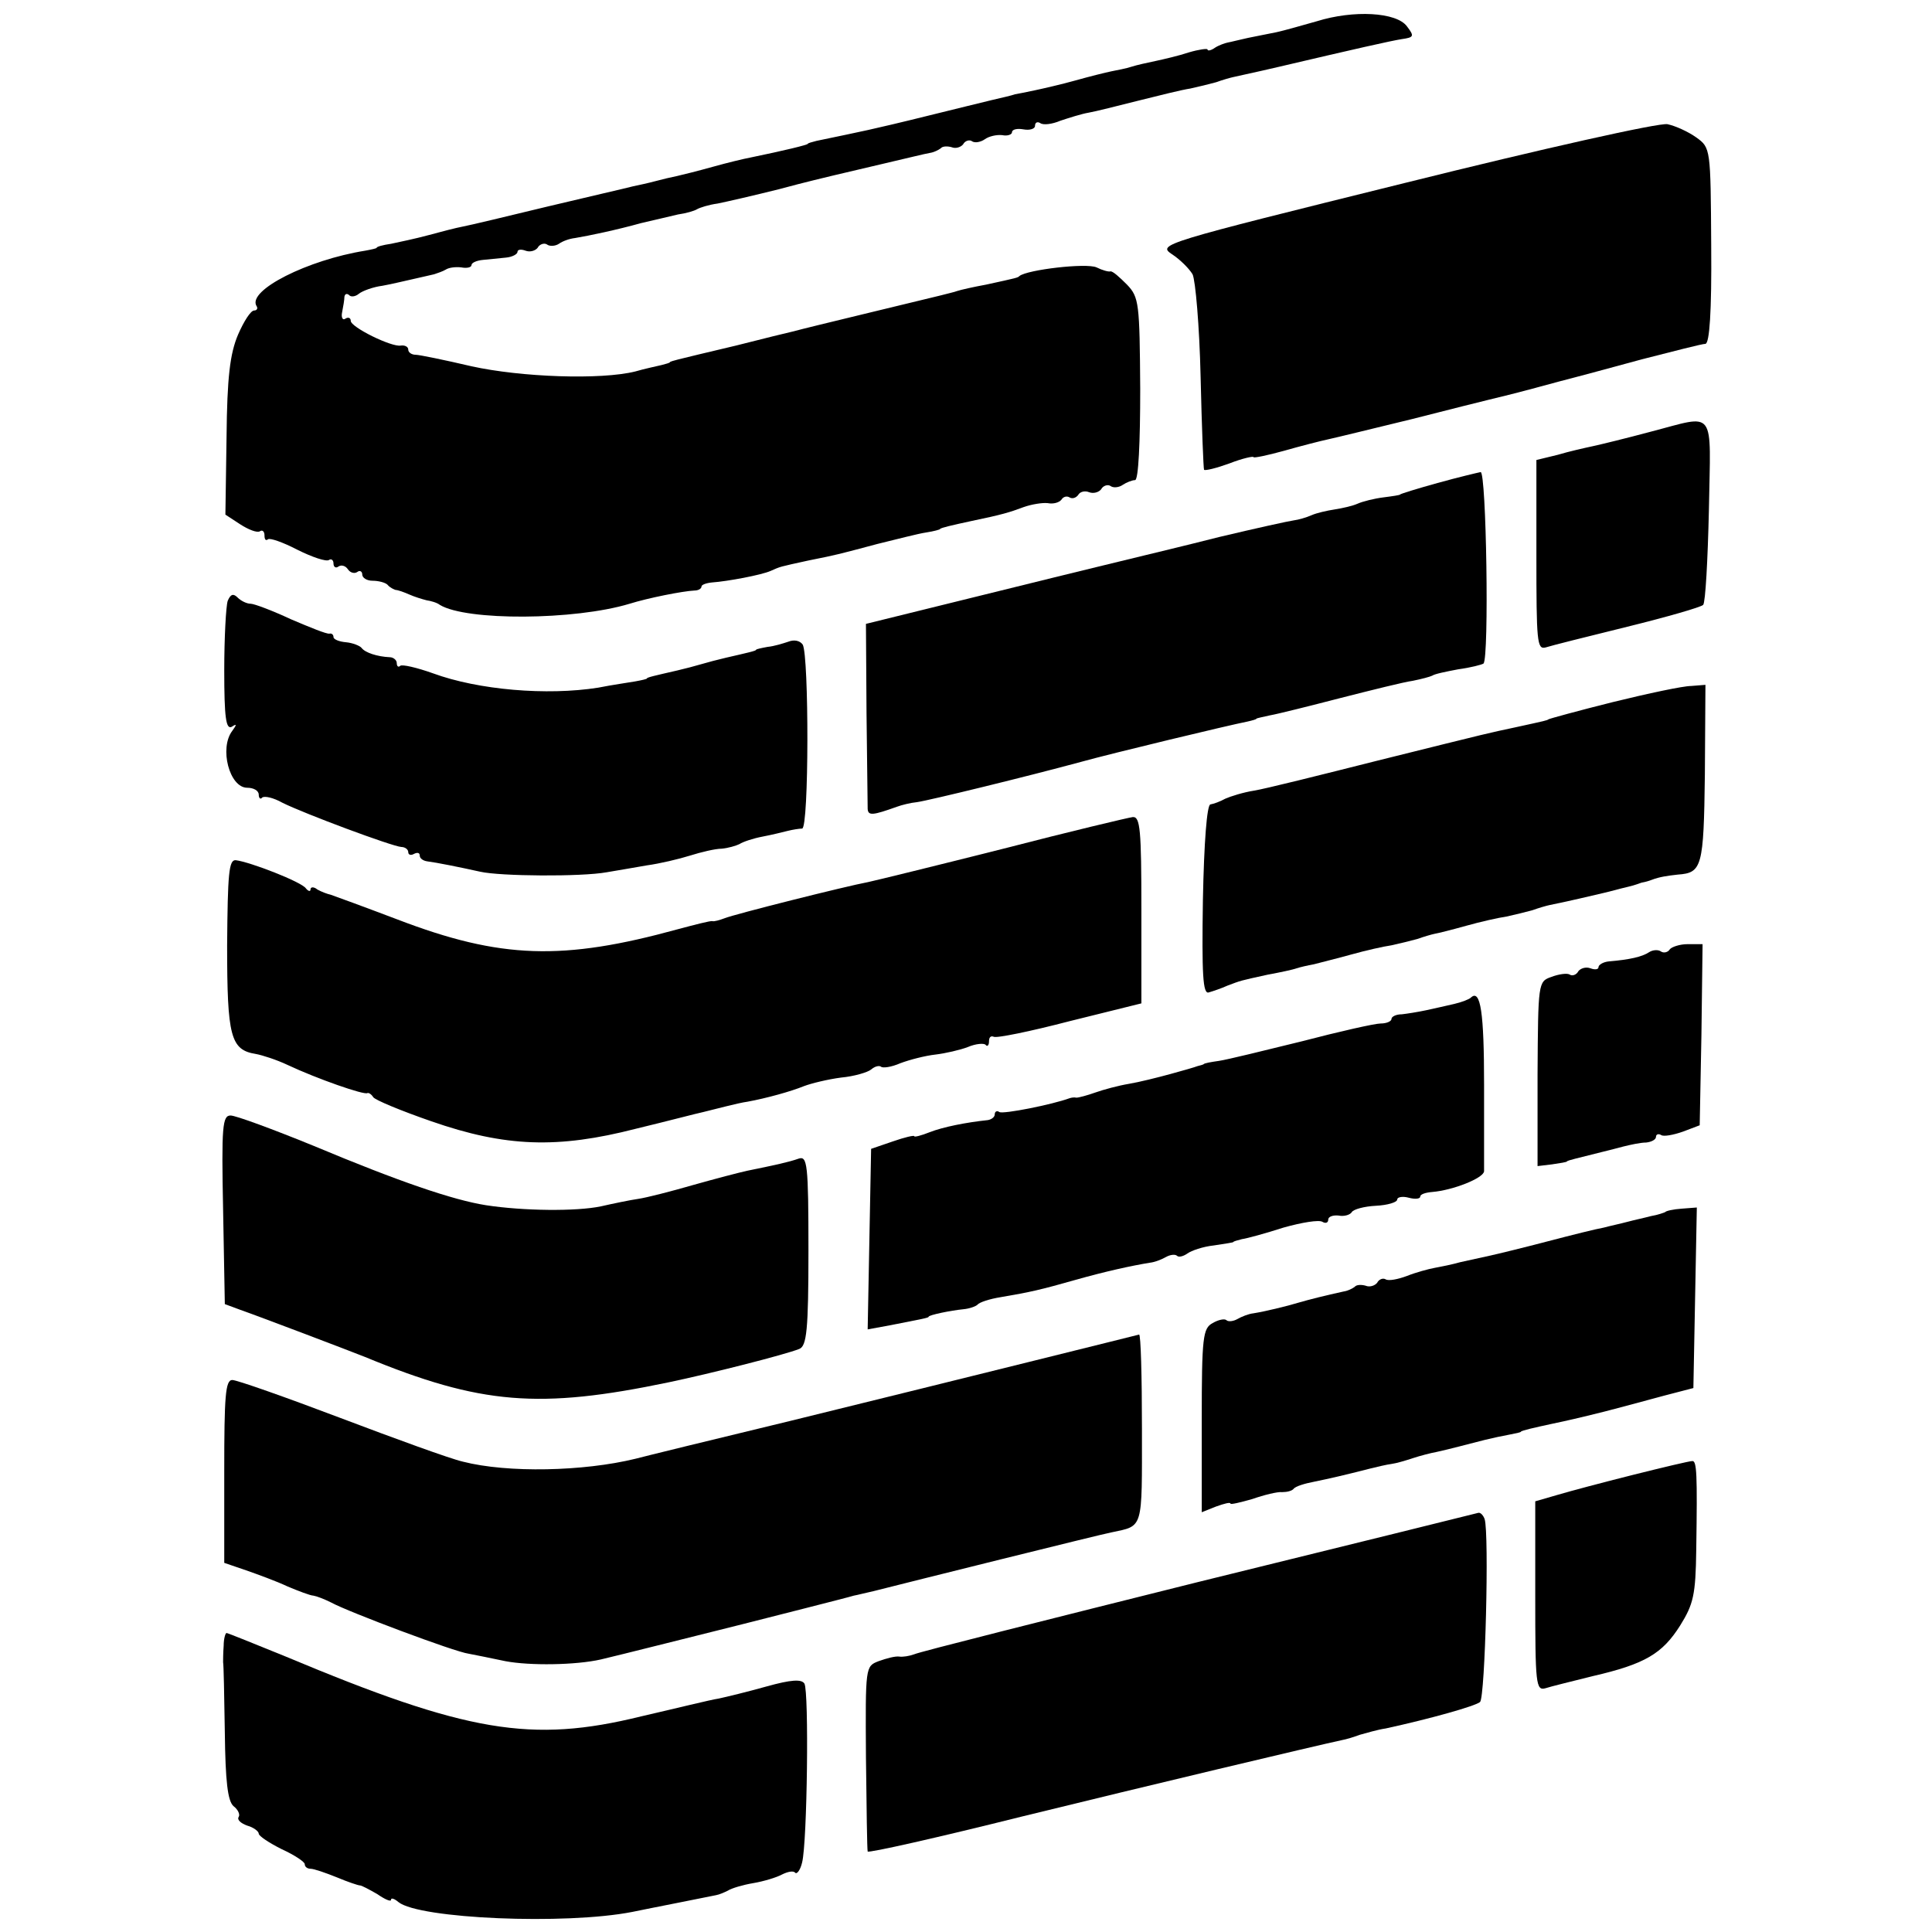 <svg version="1" xmlns="http://www.w3.org/2000/svg" width="448" height="448" viewBox="0 0 336 336"><path d="M229 3.7c-2.5.7-5.6 1.6-7 1.9-1.4.3-3.6.7-5 1-1.4.3-2.9.7-3.5.8-.5.1-1.6.5-2.2.9-.7.5-1.3.6-1.3.3 0-.2-1.5 0-3.2.5-1.8.6-4.4 1.2-5.8 1.5-1.4.3-3.3.7-4.2 1-.9.3-2.5.6-3.5.8-1 .2-3.8.9-6.3 1.6-2.5.7-5.6 1.4-7 1.7-1.4.3-2.9.6-3.5.7-.5.2-2.3.6-4 1-1.6.4-6.6 1.6-11 2.7s-9.1 2.2-10.5 2.5c-2.3.5-5.1 1.1-9 1.9-.8.2-1.5.4-1.5.5 0 .2-4.2 1.2-10 2.4-1.1.2-4 .9-6.5 1.6-2.5.7-5.3 1.4-6.2 1.6-1 .2-2.7.6-3.8.9-1.1.3-2.9.7-3.9.9-1.1.3-7.7 1.8-14.8 3.5-7 1.7-13.7 3.3-14.8 3.5-1.1.2-3.8.9-6 1.5s-5.1 1.2-6.5 1.5c-1.4.2-2.5.5-2.5.7 0 .1-.9.3-2 .5-10 1.6-20.5 6.9-18.9 9.6.3.4.1.8-.4.8-.6 0-1.8 1.9-2.8 4.2-1.4 3.3-1.9 7.4-2 17.8l-.2 13.5 2.6 1.7c1.4.9 2.9 1.5 3.4 1.2.4-.3.8 0 .8.7s.2 1 .6.7c.3-.3 2.6.5 5.1 1.8 2.6 1.3 5 2.1 5.5 1.8.4-.3.8 0 .8.6s.4.9.9.5c.5-.3 1.2-.1 1.6.5.4.6 1.1.8 1.6.5.5-.4.9-.1.9.4 0 .6.8 1.1 1.8 1.1s2.2.3 2.6.7c.4.5 1.1.8 1.4.9.4 0 1.5.4 2.4.8.9.4 2.2.8 3 1 .7.1 1.8.4 2.3.8 4.6 2.8 23.4 2.7 33-.2 3.2-1 9.2-2.2 11.3-2.3.6 0 1.2-.3 1.2-.7 0-.3.8-.6 1.8-.7 2.8-.2 8.6-1.3 10.2-2 1.8-.8 1.5-.7 6.5-1.8 5.5-1.1 5.3-1.1 12.1-2.9 3.3-.8 7.1-1.8 8.5-2 1.3-.2 2.4-.5 2.4-.6 0-.1.7-.3 1.5-.5s2.6-.6 4-.9c5.3-1.1 6.6-1.5 9-2.4 1.4-.5 3.3-.8 4.2-.7 1 .2 2-.1 2.4-.6.3-.5.9-.7 1.4-.4.5.3 1.1.1 1.5-.4.3-.6 1.2-.8 1.9-.5.8.3 1.7 0 2.1-.5.3-.6 1.1-.9 1.6-.6.5.4 1.5.3 2.2-.2.6-.4 1.6-.8 2.1-.8.6 0 .9-6.6.9-15.8-.1-15-.2-16-2.3-18.2-1.3-1.3-2.5-2.4-2.9-2.3-.3.1-1.4-.2-2.4-.7-1.8-.8-12 .4-13.4 1.5-.3.3-.3.3-5.8 1.5-2.2.4-4.4.9-5 1.1-.5.2-1.9.5-3 .8-3.2.8-23.7 5.7-25.4 6.2-.9.2-5.4 1.3-10.1 2.5-4.7 1.1-9.2 2.2-10 2.4-.8.2-1.5.4-1.5.5 0 .1-.7.3-1.5.5s-2.8.6-4.5 1.1c-6 1.5-19.9 1-28.5-.9-4.7-1.1-9.1-2-9.7-2-.7 0-1.3-.4-1.3-.9s-.6-.8-1.3-.7c-1.6.3-8.7-3.2-8.7-4.3 0-.5-.4-.7-.9-.4-.5.4-.8-.2-.6-1.1.2-1 .4-2.2.4-2.7.1-.5.4-.6.8-.3.3.4 1.1.3 1.7-.2.6-.5 2.5-1.2 4.1-1.4 1.7-.3 4.1-.9 5.5-1.2 1.4-.3 3-.7 3.5-.8.6-.2 1.5-.5 2-.8.6-.4 1.8-.5 2.7-.4 1 .2 1.8 0 1.8-.4s.9-.8 2-.9c1.1-.1 2.9-.3 4-.4 1.1-.1 2-.6 2-1s.6-.5 1.4-.2c.8.3 1.7 0 2.1-.5.3-.6 1.1-.9 1.6-.6.5.4 1.5.3 2.1-.1.7-.5 1.9-.9 2.8-1 2.4-.4 7.2-1.4 11.5-2.6 2.2-.5 5.1-1.2 6.4-1.5 1.4-.2 2.8-.6 3.3-.9.5-.3 2.1-.8 3.6-1 1.5-.3 6.3-1.4 10.7-2.5 4.4-1.2 8.7-2.2 9.5-2.4.8-.2 4.7-1.1 8.5-2 3.9-.9 7.5-1.8 8.2-1.9.7-.1 1.5-.5 1.9-.8.3-.4 1.2-.4 1.9-.2.7.3 1.6 0 2-.5.3-.6 1.1-.9 1.6-.5.5.3 1.5.1 2.2-.4.7-.5 2-.8 3-.7.9.2 1.7-.1 1.7-.5 0-.5.9-.7 2-.5 1.1.2 2-.1 2-.6 0-.6.4-.8.9-.5.5.4 2.1.2 3.5-.4 1.5-.5 3.7-1.2 4.9-1.4 1.2-.2 5.1-1.2 8.7-2.1 3.6-.9 7.6-1.9 9-2.1 1.4-.3 3.4-.8 4.5-1.1 1.1-.4 2.5-.8 3-.9 4.1-.9 6.3-1.4 8-1.8 13.2-3.1 19.4-4.5 21.3-4.8 2.1-.3 2.2-.5.9-2.2-1.8-2.5-9.3-2.9-15.7-.9z"/><path d="M244.4 31.8c-42.4 10.5-43.1 10.7-40.6 12.4 1.4.9 3 2.5 3.6 3.5.5 1 1.2 9 1.4 17.8.2 8.8.5 16.1.6 16.2.2.2 2.2-.3 4.4-1.1 2.3-.9 4.2-1.3 4.2-1.1 0 .2 2.4-.3 5.3-1.1 2.8-.8 6.3-1.7 7.7-2 1.4-.3 7.9-1.9 14.5-3.5 6.6-1.7 12.7-3.2 13.5-3.4.8-.2 4.2-1 7.5-1.9 3.3-.9 6.7-1.8 7.5-2 .8-.2 6-1.6 11.5-3.1 5.5-1.4 10.5-2.7 11.1-2.7.7-.1 1.1-5.5 1-17.1-.1-16.9-.1-17-2.6-18.8-1.4-1-3.6-2-5-2.3-1.4-.3-21.9 4.3-45.6 10.2zM287 75.1c-4.1 1.1-8.6 2.2-10 2.5-1.4.3-4.1.9-6.1 1.5l-3.7.9v16.6c0 15 .1 16.4 1.6 16 .9-.3 7.3-1.9 14.2-3.6 6.9-1.7 12.8-3.4 13.2-3.8.4-.4.8-7.8 1-16.5.3-18 1.4-16.6-10.2-13.6zM250 84c-3.6 1-6.5 1.9-6.5 2 0 .1-1.3.3-2.9.5-1.6.2-3.6.7-4.5 1.1-.9.4-2.7.8-4 1-1.3.2-3.1.6-4 1-.9.4-2.3.8-3.1.9-.8.1-6.7 1.4-13 2.9-6.3 1.6-12.2 3-13 3.2-.8.2-12 2.9-24.9 6.1l-23.5 5.8.1 15.5c.1 8.5.2 16 .2 16.7.1 1.2.9 1.1 5.1-.4.8-.3 2.4-.7 3.5-.8 2.1-.3 19.3-4.5 28.5-7 5.4-1.5 25.8-6.4 28.9-7 .9-.2 1.6-.4 1.6-.5 0-.1 1.1-.3 2.4-.6 1.2-.2 6.8-1.6 12.2-3 5.5-1.4 11.1-2.8 12.6-3 1.5-.3 3-.7 3.4-.9.4-.3 2.4-.7 4.5-1.1 2.2-.3 4.1-.8 4.4-1 1-1 .5-33.4-.5-33.3-.5.1-3.9.9-7.5 1.9zM39.6 104.5c-.3.9-.6 6.4-.6 12.1 0 8.2.3 10.3 1.3 9.8.9-.6.9-.4.1.7-2.3 3-.5 9.9 2.6 9.9 1.1 0 2 .5 2 1.2 0 .6.3.9.6.5.4-.3 1.9 0 3.5.9 3.8 1.9 19.1 7.6 20.7 7.7.6 0 1.2.4 1.2.9s.5.6 1 .3c.6-.3 1-.2 1 .3s.6.9 1.3 1c1.6.2 5.6 1 9.2 1.8 3.5.8 17.6.9 22 .1 1.7-.3 4.8-.8 7-1.2 2.2-.3 5.6-1.1 7.5-1.7 1.9-.6 4.4-1.2 5.5-1.2 1.1-.1 2.5-.5 3.1-.8.6-.4 2.4-1 4-1.3 1.6-.3 3.6-.8 4.4-1 .8-.2 2-.4 2.5-.4 1.2-.1 1.2-30.1.1-32-.5-.7-1.5-.9-2.5-.5-.9.3-2.5.8-3.6.9-1.1.2-2 .4-2 .5 0 .2-1.4.5-5.3 1.4-1.3.3-3.2.8-4.2 1.1-1 .3-2.9.8-4.2 1.1-3.9.9-5.3 1.2-5.3 1.4 0 .1-.9.3-2 .5s-4 .6-6.5 1.1c-8.9 1.4-20.8.4-28.7-2.5-2.8-1-5.4-1.6-5.7-1.3-.3.3-.6.1-.6-.5 0-.5-.6-1-1.2-1-2.2-.1-4.3-.8-4.9-1.6-.3-.4-1.6-.9-2.7-1-1.2-.1-2.2-.5-2.2-.9s-.3-.7-.7-.6c-.5.1-3.4-1.1-6.7-2.5-3.2-1.5-6.4-2.7-7-2.7-.7 0-1.7-.5-2.3-1.1-.7-.7-1.2-.6-1.7.6zM280.5 122.1c-6 1.5-11.1 2.9-11.2 3-.3.2-.3.2-5.8 1.4-5.1 1.1-3.1.6-24 5.8-9.9 2.5-19.5 4.9-21.4 5.2-1.9.3-4.1 1-5 1.4-.9.5-2 .9-2.6 1-.6.1-1.1 6.5-1.3 16.6-.2 13 0 16.4 1 16.1.7-.2 2.2-.7 3.3-1.2 2.4-.9 2-.8 7-1.9 2.2-.4 4.5-.9 5-1.1.6-.2 1.9-.5 3-.7 1.1-.3 4-1 6.5-1.7s5.6-1.4 7-1.6c1.4-.3 3.4-.8 4.5-1.1 1.1-.4 2.5-.8 3-.9.6-.1 3-.7 5.5-1.4s5.6-1.4 7-1.6c1.4-.3 3.4-.8 4.5-1.1 1.1-.4 2.5-.8 3-.9 4.4-.9 6.3-1.4 8.5-1.9 1.4-.3 3.2-.8 4-1 .8-.2 1.7-.4 2-.5.3-.1 1-.3 1.5-.5.6-.1 1.3-.3 1.8-.5 1.3-.5 2.7-.7 4.5-.9 4.2-.3 4.5-1.3 4.7-17.4l.1-15.6-2.5.2c-1.4 0-7.5 1.3-13.6 2.8z"/><path d="M174.5 147.6c-11.5 2.9-22.1 5.5-23.5 5.8-3.8.7-23.3 5.6-25 6.3-.8.3-1.8.6-2.1.5-.3-.1-3 .6-6 1.4-20 5.5-30.8 5.2-48.8-1.7-5.8-2.2-11-4.1-11.6-4.3-.5-.1-1.6-.5-2.3-.9-.6-.5-1.2-.5-1.2 0 0 .4-.4.3-.8-.2-.7-1.1-9.7-4.6-12.2-4.9-1.2-.1-1.4 2.3-1.5 14.8 0 15.9.6 18.2 5 18.9 1.1.2 3.6 1 5.5 1.9 5.1 2.4 13.4 5.3 13.9 4.9.2-.1.7.2 1 .7.3.5 4.9 2.4 10.1 4.2 12.9 4.5 22 4.8 35.6 1.3 5.4-1.3 10.7-2.7 11.7-2.9.9-.2 2.7-.7 4-1 1.2-.3 2.9-.7 3.7-.8 3.3-.6 7.6-1.8 9.8-2.7 1.3-.5 4.2-1.2 6.5-1.5 2.2-.2 4.6-.9 5.2-1.4.7-.6 1.4-.7 1.7-.5.3.3 1.8.1 3.4-.6 1.6-.6 4.3-1.3 6.1-1.5 1.7-.2 4.3-.8 5.6-1.3 1.4-.6 2.8-.7 3.1-.4.3.4.6.1.6-.6s.3-1 .8-.8c.4.3 6.3-.9 13.2-2.7l12.5-3.1v-16.3c0-13.9-.2-16.2-1.5-16.1-.8.1-10.9 2.5-22.5 5.5zM290.4 165.1c-.3.5-1 .7-1.5.4-.5-.4-1.5-.3-2.1.1-1.2.8-3.4 1.3-7 1.6-1 .1-1.8.6-1.8 1s-.6.5-1.4.2c-.8-.3-1.7 0-2.1.5-.3.6-1 .9-1.5.6-.4-.3-1.9-.1-3.2.4-2.3.8-2.3 1-2.4 16.9v16l2.5-.3c1.4-.2 2.6-.4 2.6-.5 0-.1.7-.3 1.5-.5 3.5-.9 6.1-1.5 8.3-2.1 1.2-.3 3-.7 4-.7.9-.1 1.7-.5 1.7-1 0-.4.4-.6.9-.3.4.3 2.1 0 3.8-.6l2.9-1.1.3-15.7.2-15.8h-2.6c-1.4 0-2.8.5-3.1.9zM255.8 173.5c-.3.3-1.6.8-2.9 1.1-1.3.3-3.5.8-4.9 1.1-1.4.3-3.3.6-4.2.7-1 0-1.8.4-1.8.8s-.8.8-1.9.8c-1 0-7.2 1.4-13.7 3.1-6.5 1.6-13 3.2-14.4 3.4-1.4.2-2.6.4-2.7.6-.2.1-.6.2-1 .3-.5.2-2.6.8-4.8 1.4-2.2.6-5.4 1.4-7.2 1.7-1.8.3-4.4 1-5.8 1.5-1.4.5-2.9.9-3.3.9-.4-.1-.9 0-1.2.1-3 1.1-11.5 2.8-12.2 2.4-.4-.3-.8-.1-.8.4s-.6.9-1.2 1c-3.8.4-7.8 1.2-10.1 2.1-1.5.6-2.7.9-2.7.7 0-.2-1.7.2-3.7.9l-3.8 1.3-.3 15.7-.3 15.7 3.8-.7c5.6-1.1 6.8-1.3 6.8-1.5 0-.3 3.9-1.1 6-1.3 1.1-.1 2.2-.5 2.5-.8.3-.4 2.1-1 4-1.3 5.3-.9 7-1.3 13-3 5.3-1.5 9.9-2.5 13-3 .9-.1 2.1-.6 2.8-1 .7-.4 1.6-.5 1.9-.2.3.3 1.1.1 1.8-.4s2.7-1.2 4.6-1.4c1.9-.3 3.4-.5 3.4-.6 0-.1.7-.3 1.5-.5.8-.1 4.1-1 7.2-2 3.2-.9 6.2-1.4 6.8-1 .5.3 1 .2 1-.4 0-.5.8-.8 1.8-.7.9.2 2-.1 2.3-.6.3-.5 2.2-1 4.2-1.1 2-.1 3.7-.6 3.7-1.1 0-.4.9-.6 2-.3s2 .2 2-.2.9-.7 2.1-.8c3.6-.3 8.9-2.4 9-3.6v-15.1c0-12.4-.6-16.7-2.3-15.1z"/><path d="M38.8 210.4l.3 16.4 2.7 1c3.7 1.3 19.2 7.2 21.7 8.2 20.1 8.3 30.3 9.1 52.8 4.4 7.2-1.5 20.2-4.8 22.7-5.8 1.3-.5 1.6-3.3 1.6-17.1 0-15.1-.2-16.5-1.7-16-1.7.6-4 1.1-8.9 2.1-1.4.3-5.6 1.4-9.5 2.5-3.8 1.1-8.1 2.2-9.5 2.4-1.4.2-4.3.8-6.5 1.3-4.3.9-13.5.8-20-.2-5.7-.9-15.1-4.1-29.9-10.3-7.1-2.9-13.6-5.3-14.5-5.3-1.4 0-1.6 1.8-1.3 16.4zM289.6 210.8c-.2.1-1.3.5-2.5.7-1.1.3-3 .7-4.1 1-1.1.3-3 .7-4.1 1-1.2.2-5.6 1.3-9.8 2.4-4.2 1.1-8.7 2.2-10.1 2.5-1.4.3-3.6.8-5 1.1-1.4.4-3.4.8-4.5 1-1.1.2-3.3.8-4.8 1.4-1.6.6-3.2.9-3.7.6-.5-.3-1.2 0-1.5.6-.4.5-1.3.8-2 .5-.7-.2-1.6-.2-1.9.2-.4.3-1.2.7-1.9.8-3.2.7-6 1.4-7.7 1.9-2.3.7-6.1 1.6-8 1.9-.9.1-2.1.6-2.8 1-.7.4-1.6.5-1.9.2-.3-.3-1.4-.1-2.4.5-1.7.9-1.9 2.4-1.9 16.9v16l2.5-1c1.4-.5 2.5-.8 2.5-.5 0 .2 1.7-.2 3.8-.8 2-.7 4.4-1.3 5.2-1.2.8 0 1.7-.2 2-.6.3-.4 1.9-.9 3.5-1.2 2.9-.6 5.1-1.1 9.8-2.3 1.2-.3 2.9-.7 3.7-.8.8-.1 2.5-.6 3.7-1 1.2-.4 3.1-.9 4.2-1.1 2.3-.5 4.8-1.2 8.4-2.1 1.2-.3 3.1-.7 4.2-.9 1.1-.2 2-.4 2-.5 0-.1.7-.3 1.5-.5s2.6-.6 4-.9c2.4-.5 4.6-1 9-2.1 2.3-.6 3.5-.9 10.5-2.8l5-1.3.3-15.7.3-15.7-2.6.2c-1.5.1-2.8.4-2.9.6z"/><path d="M180 236.6c-9.6 2.4-28.7 7.1-42.5 10.5-13.7 3.3-25.9 6.3-27 6.6-9 2.2-22.2 2.5-30 .5-2.2-.5-11.8-4-21.3-7.6-9.5-3.6-18-6.6-18.8-6.6-1.2 0-1.4 2.8-1.4 15.9v15.9l3.8 1.3c2 .7 5.3 1.9 7.2 2.8 1.9.8 4 1.6 4.5 1.6.6.1 1.9.6 3.1 1.2 2.9 1.6 21.5 8.6 23.9 8.9 1.1.2 4 .8 6.4 1.3 4.2.8 12.2.7 16.6-.3 1.8-.4 20.5-5.1 24.5-6.1 3.5-.9 18.6-4.7 19.5-5 .6-.1 2.1-.5 3.5-.8 5.5-1.4 39.6-9.9 41.3-10.2 5.6-1.2 5.3-.3 5.3-18 0-9.1-.2-16.5-.5-16.4-.3.1-8.5 2.1-18.1 4.5zM284 256.5c-5.2 1.3-11.2 2.9-13.2 3.5l-3.8 1.1v16.5c0 15.3.1 16.5 1.8 16 .9-.3 4.6-1.2 8.2-2.1 9.1-2.1 12.1-3.9 15.2-8.8 2.3-3.7 2.7-5.3 2.8-13.2.2-13.2.1-15.5-.7-15.4-.5 0-5.1 1.1-10.3 2.4zM208.5 275.1c-26.4 6.6-48.7 12.2-49.5 12.6-.8.3-2 .5-2.6.4-.7-.1-2.2.3-3.6.8-2.3.9-2.3.9-2.2 16.7.1 8.8.2 16.1.3 16.4.1.3 12.1-2.4 26.9-6.1 21.6-5.3 50.6-12.2 55.7-13.3.6-.1 1.9-.5 3-.9 1.1-.3 3.1-.9 4.5-1.1 7.8-1.7 15.6-3.9 16.4-4.6.9-.9 1.6-29.3.8-31.8-.2-.6-.7-1.2-1.1-1.1-.3.1-22.2 5.5-48.6 12z"/><path d="M38.9 286.2c-.1 1.3-.1 2.6-.1 2.9.1.3.2 5.8.3 12.2.1 8.5.5 11.9 1.5 12.8.8.6 1.2 1.5.9 1.9-.3.5.4 1.1 1.5 1.5 1.1.3 2 1 2 1.4 0 .4 1.8 1.6 4 2.7 2.2 1 4 2.2 4 2.6 0 .5.5.8 1 .8.6 0 2.6.7 4.6 1.5 1.9.8 3.7 1.4 4 1.4.3 0 1.6.7 3 1.5 1.3.9 2.4 1.4 2.4 1 0-.4.6-.2 1.3.4 3.6 2.9 29 4 40.7 1.7 1.4-.3 5-1 8-1.6l6.5-1.3c.6-.1 1.5-.5 2.1-.8.6-.4 2.6-1 4.4-1.3 1.8-.3 4.1-1 5-1.5 1-.5 2-.7 2.3-.3.3.3.9-.5 1.2-1.8.9-3.6 1.2-29.7.4-31.1-.5-.8-2.3-.7-6.6.5-3.2.9-6.9 1.8-8.3 2.1-1.4.2-7.4 1.7-13.5 3.1-19.1 4.7-30.3 2.8-61.8-10.4-5.4-2.2-10.1-4.1-10.3-4.1-.2 0-.5 1-.5 2.2z"/></svg>